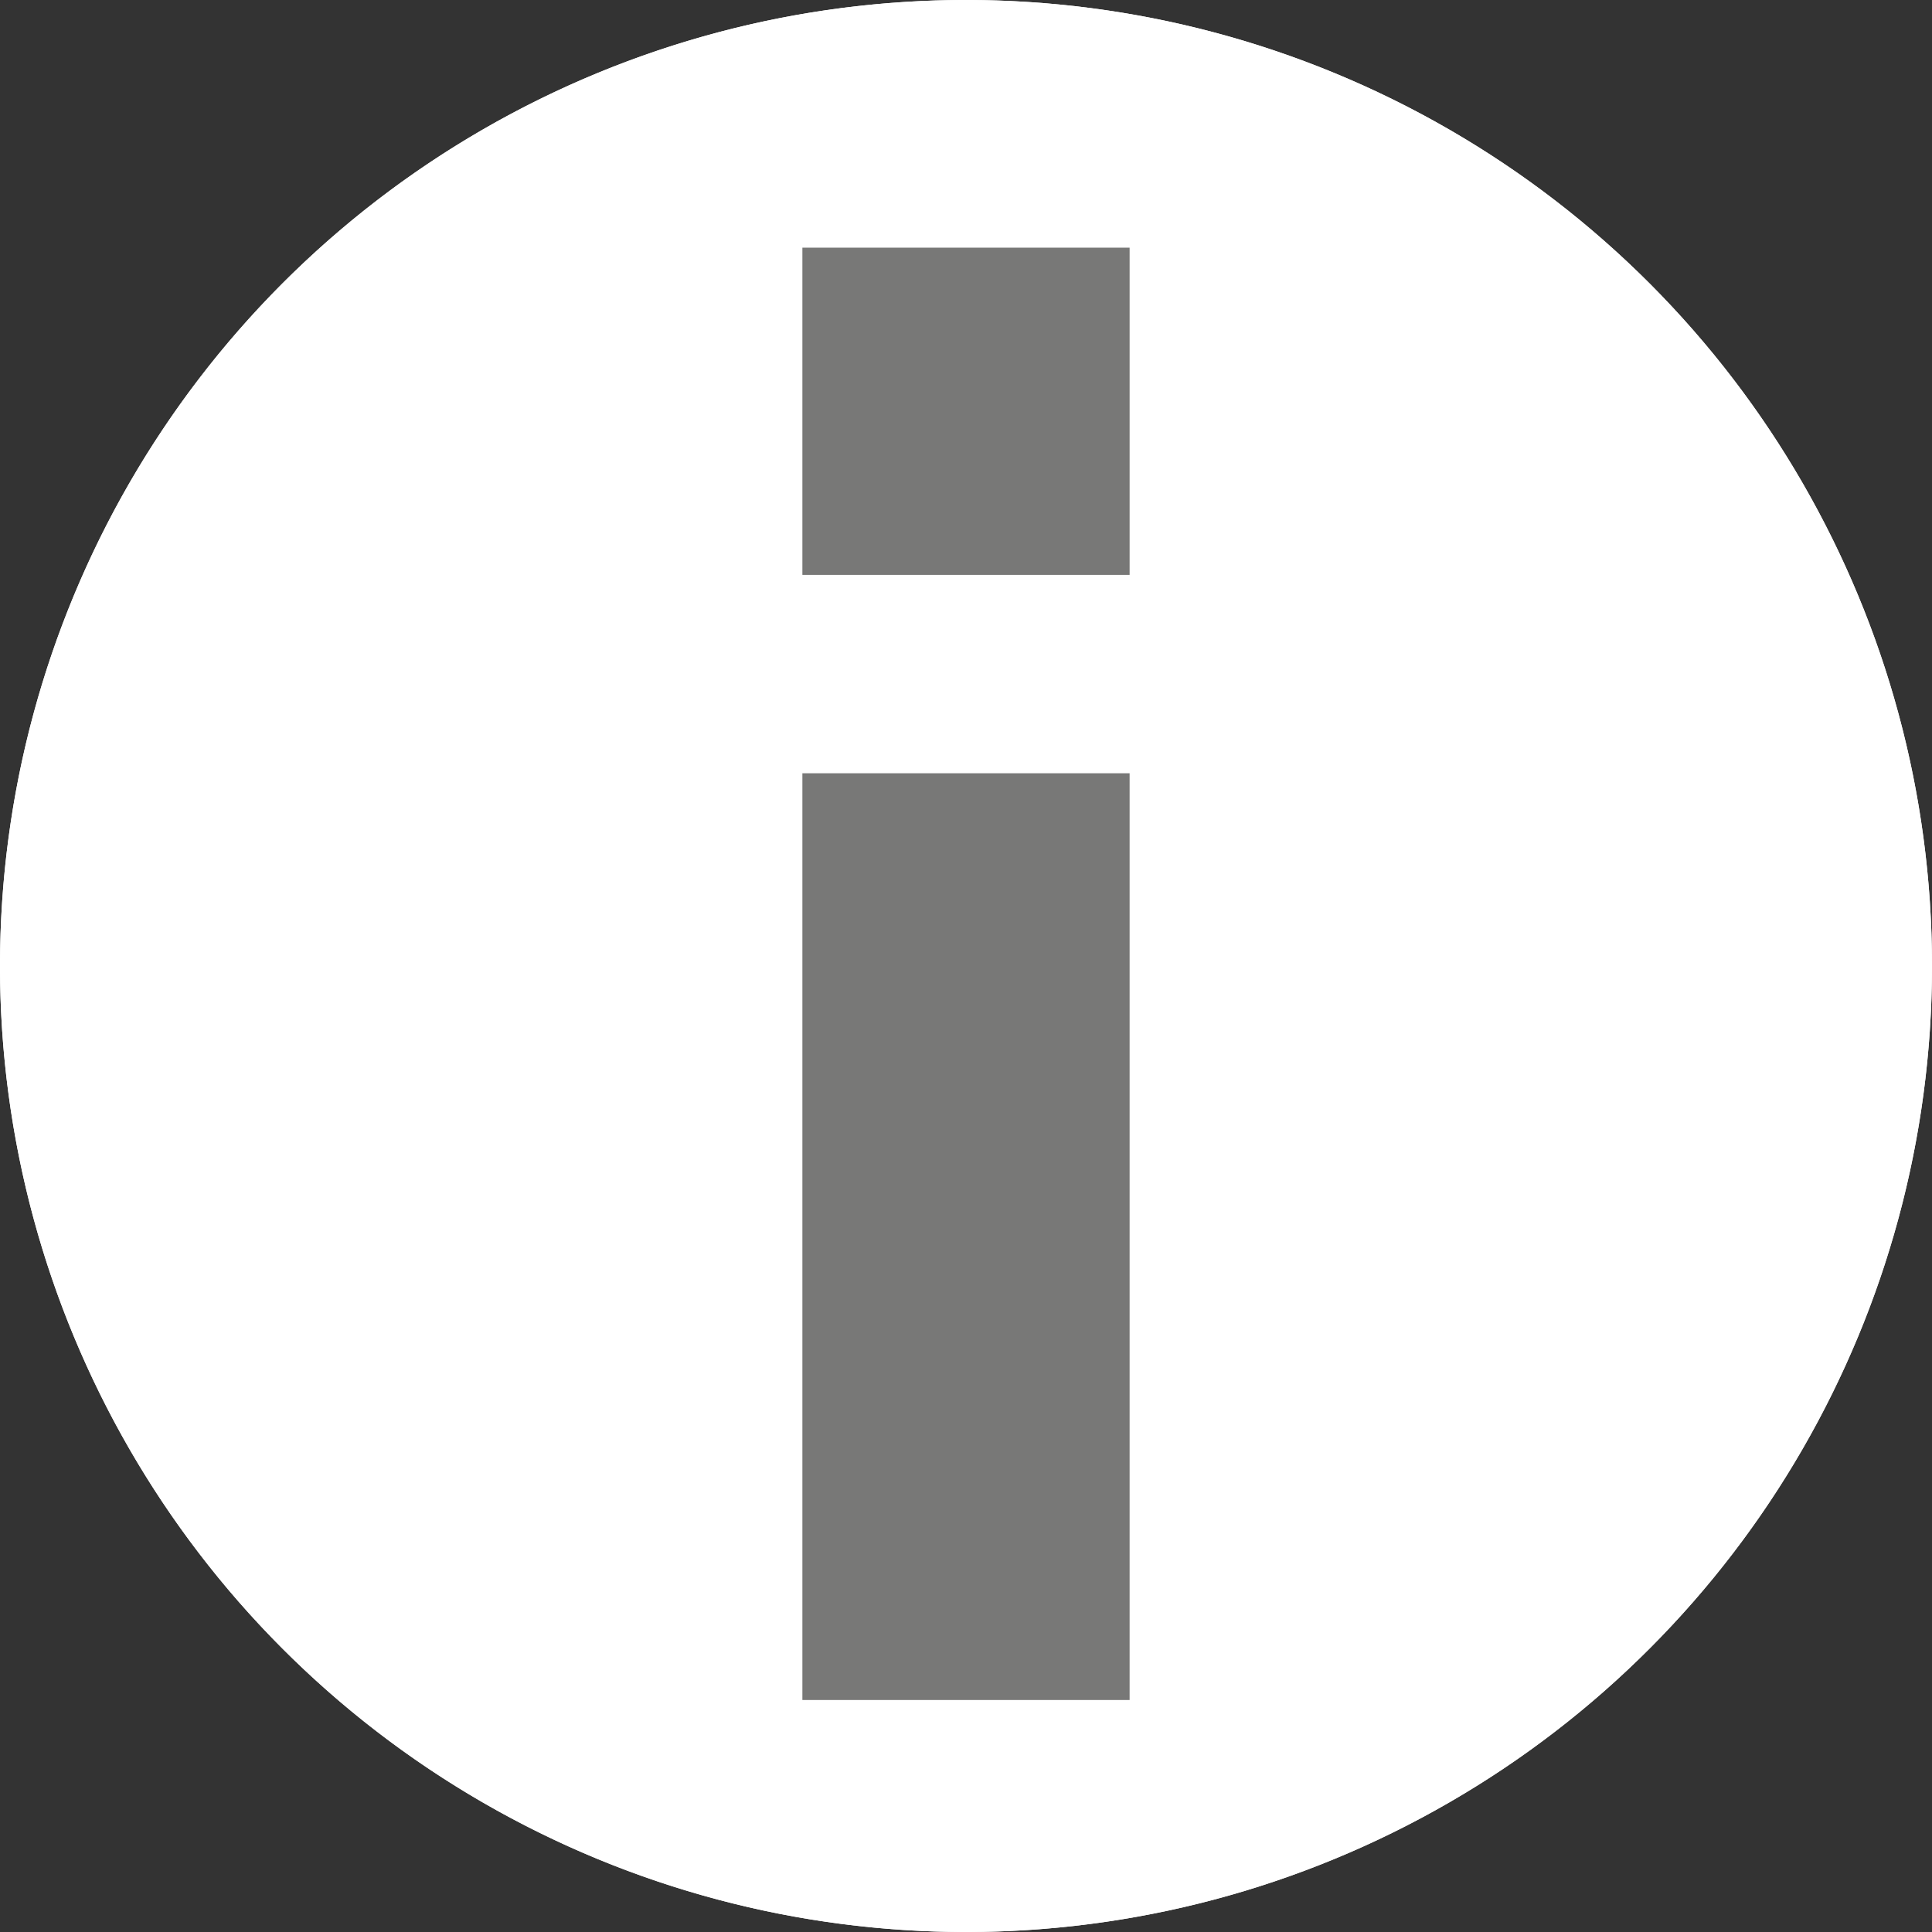<?xml version="1.0" encoding="UTF-8"?>
<svg xmlns="http://www.w3.org/2000/svg" viewBox="0 0 17.24 17.24">
  <rect x="0" y="0" width="17.24" height="17.24" fill="#333333" stroke="none"/>
  <defs>
    <style>.cls-1{fill:#fff;}.cls-2{fill:#787877;}</style>
  </defs>
  <title>svg</title>
  <g id="Ebene_2" data-name="Ebene 2">
    <g id="Ebene_1-2" data-name="Ebene 1">
      <path class="cls-1" d="M8.62,17.24A8.62,8.62,0,1,0,0,8.62a8.62,8.62,0,0,0,8.62,8.62"></path>
      <circle class="cls-1" cx="8.62" cy="8.62" r="8.62"></circle>
      <path class="cls-2" d="M10.08,6.9H7.16v8.27h2.92Z"></path>
      <rect class="cls-2" x="7.16" y="2.21" width="2.92" height="2.92"></rect>
    </g>
  </g>
</svg>
